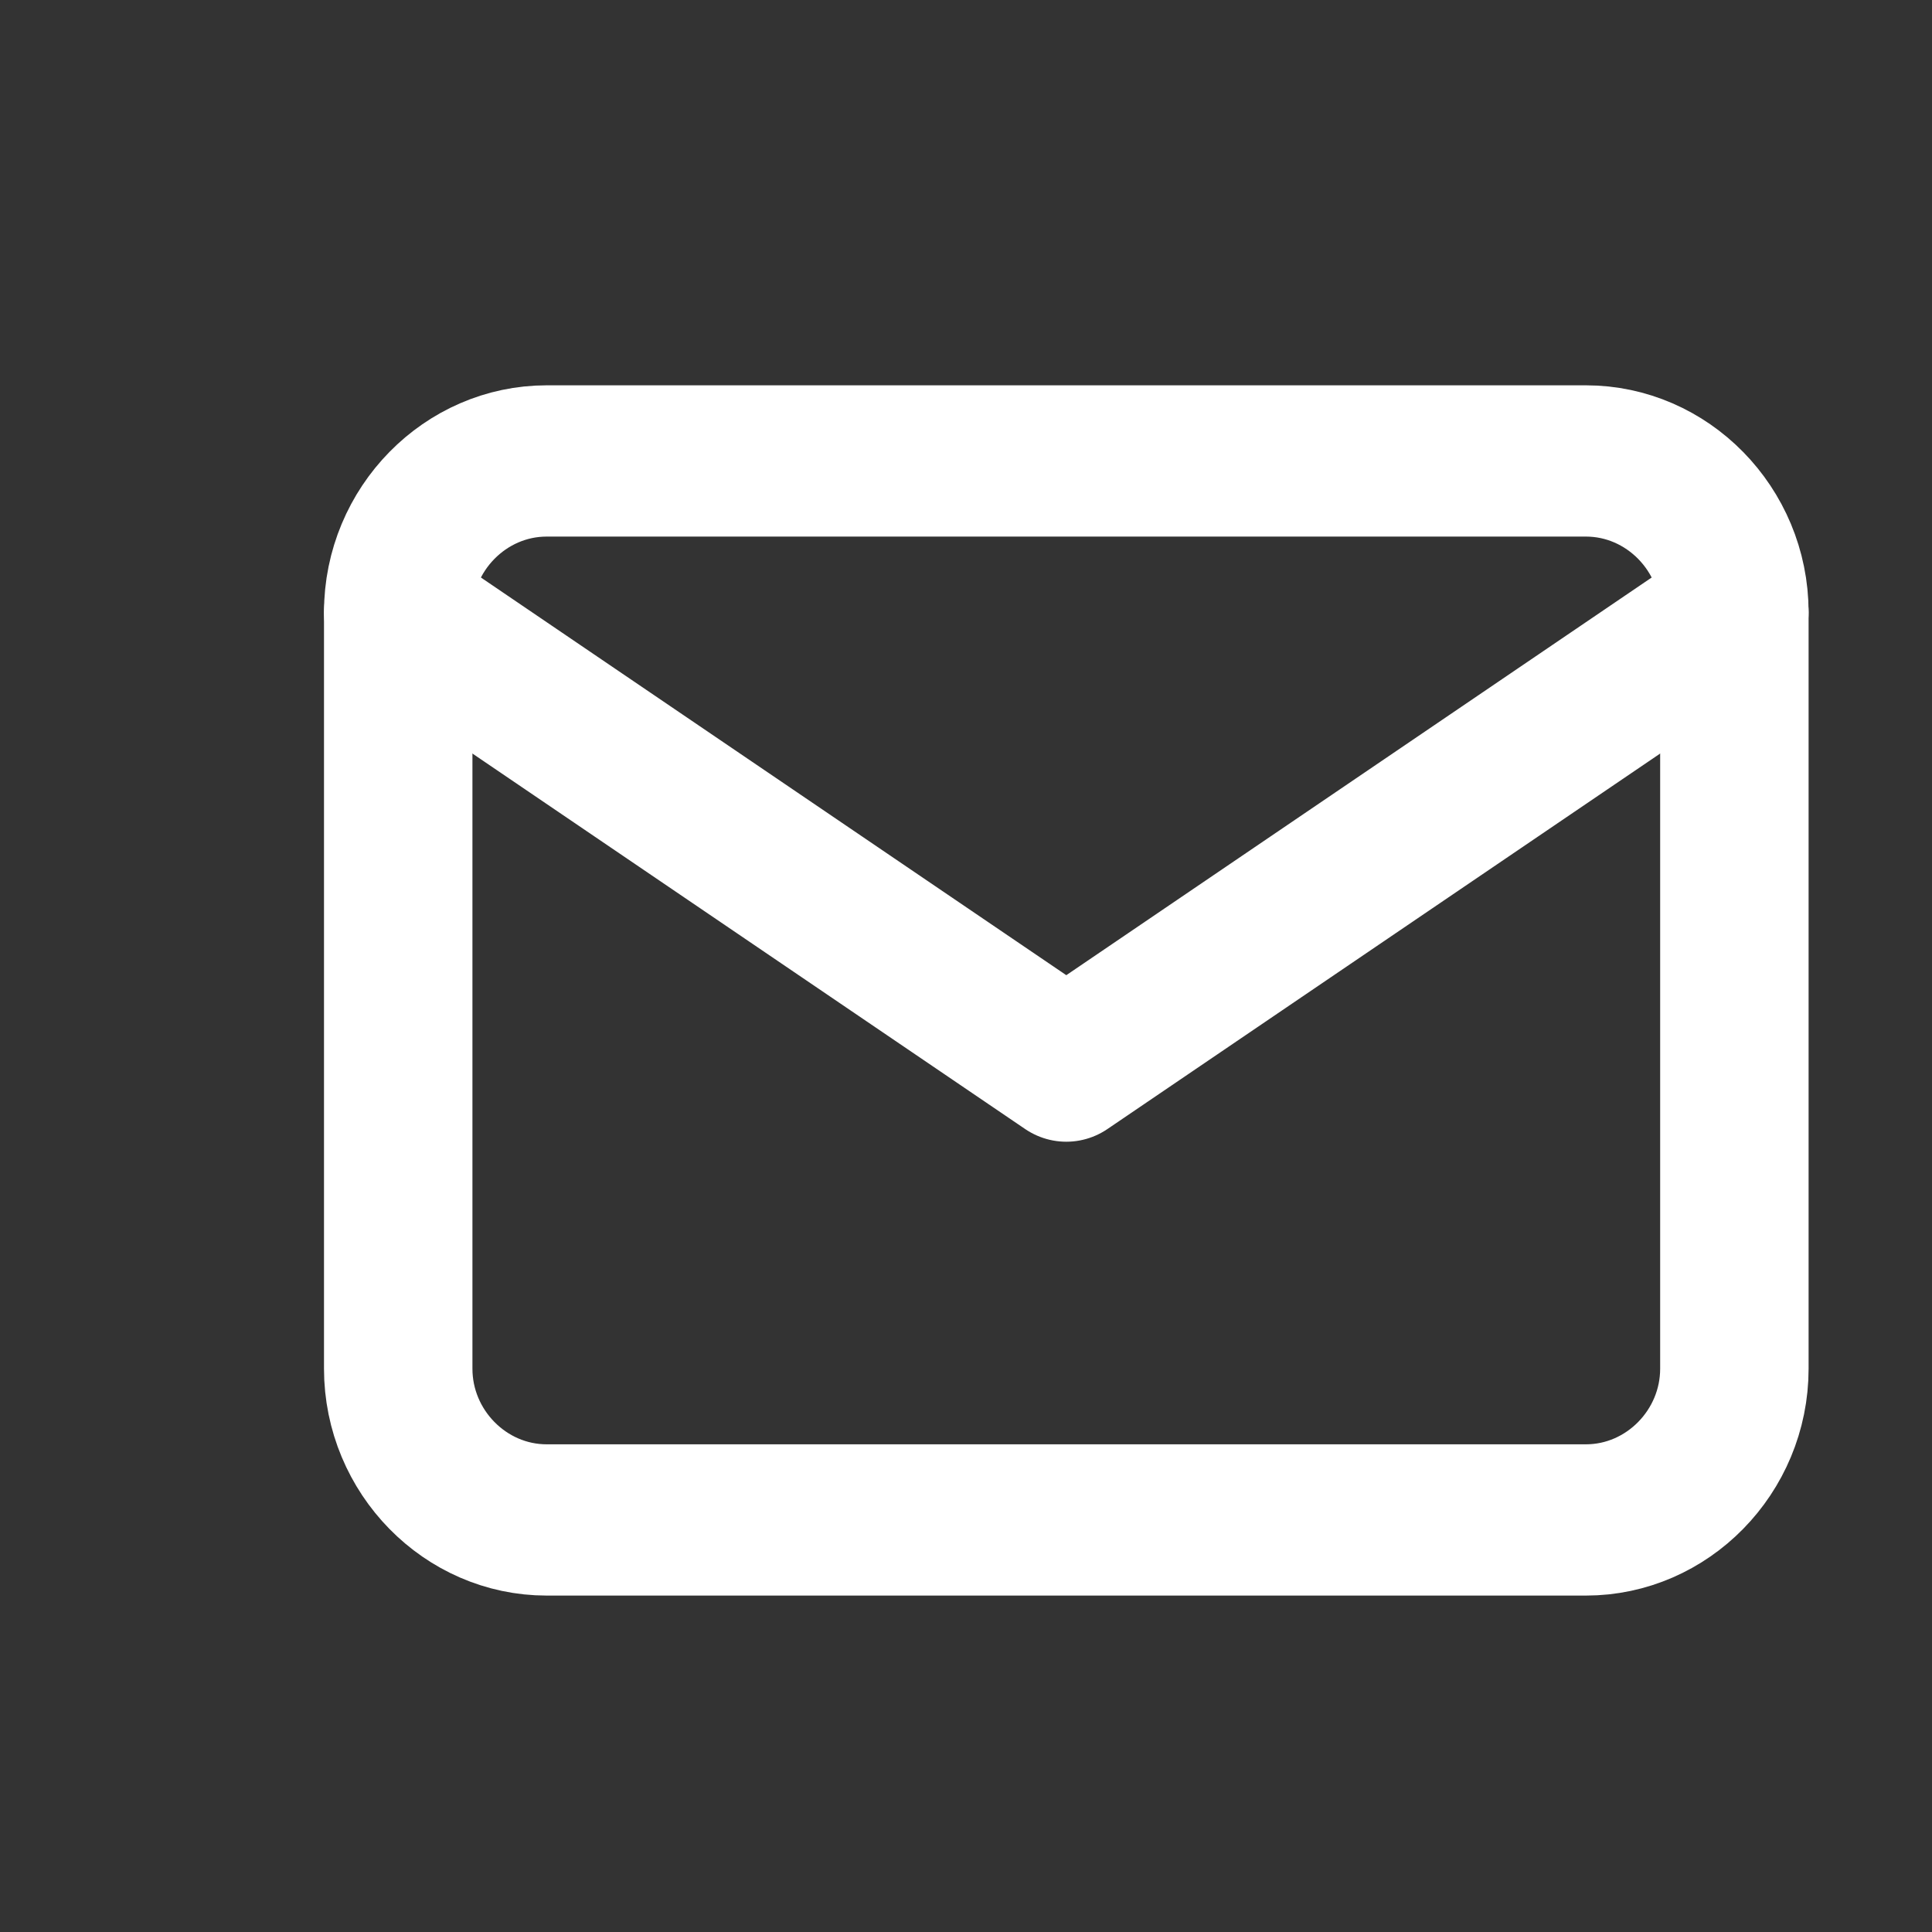 <?xml version="1.0" encoding="UTF-8" standalone="no"?>
<!DOCTYPE svg PUBLIC "-//W3C//DTD SVG 1.1//EN" "http://www.w3.org/Graphics/SVG/1.1/DTD/svg11.dtd">
<svg width="100%" height="100%" viewBox="0 0 16 16" version="1.1" xmlns="http://www.w3.org/2000/svg" xmlns:xlink="http://www.w3.org/1999/xlink" xml:space="preserve" xmlns:serif="http://www.serif.com/" style="fill-rule:evenodd;clip-rule:evenodd;stroke-linecap:round;stroke-linejoin:round;">
    <rect x="0" y="0" width="16" height="16" fill="#333333" stroke="none"/>
    <g transform="matrix(1,0,0,1,-910,-3364)">
        <g transform="matrix(0.598,0,0,0.715,-640.968,2716.63)">
            <g id="Email.svg" transform="matrix(0.088,0,0,0.075,2608.51,916.912)">
                <g transform="matrix(1,0,0,1,-142,-142)">
                    <g>
                        <path d="M35.145,83.224C35.145,70.407 45.692,59.861 58.509,59.861L222.056,59.861C234.873,59.861 245.42,70.407 245.42,83.224L245.42,200.044C245.42,212.861 234.873,223.407 222.056,223.407L58.509,223.407C45.692,223.407 35.145,212.861 35.145,200.044L35.145,83.224Z" style="fill:none;fill-rule:nonzero;stroke:white;stroke-width:23.36px;"/>
                        <path d="M35.145,83.224L140.282,153.316L245.42,83.224" style="fill:none;fill-rule:nonzero;stroke:white;stroke-width:23.36px;"/>
                    </g>
                </g>
            </g>
        </g>
    </g>
</svg>
